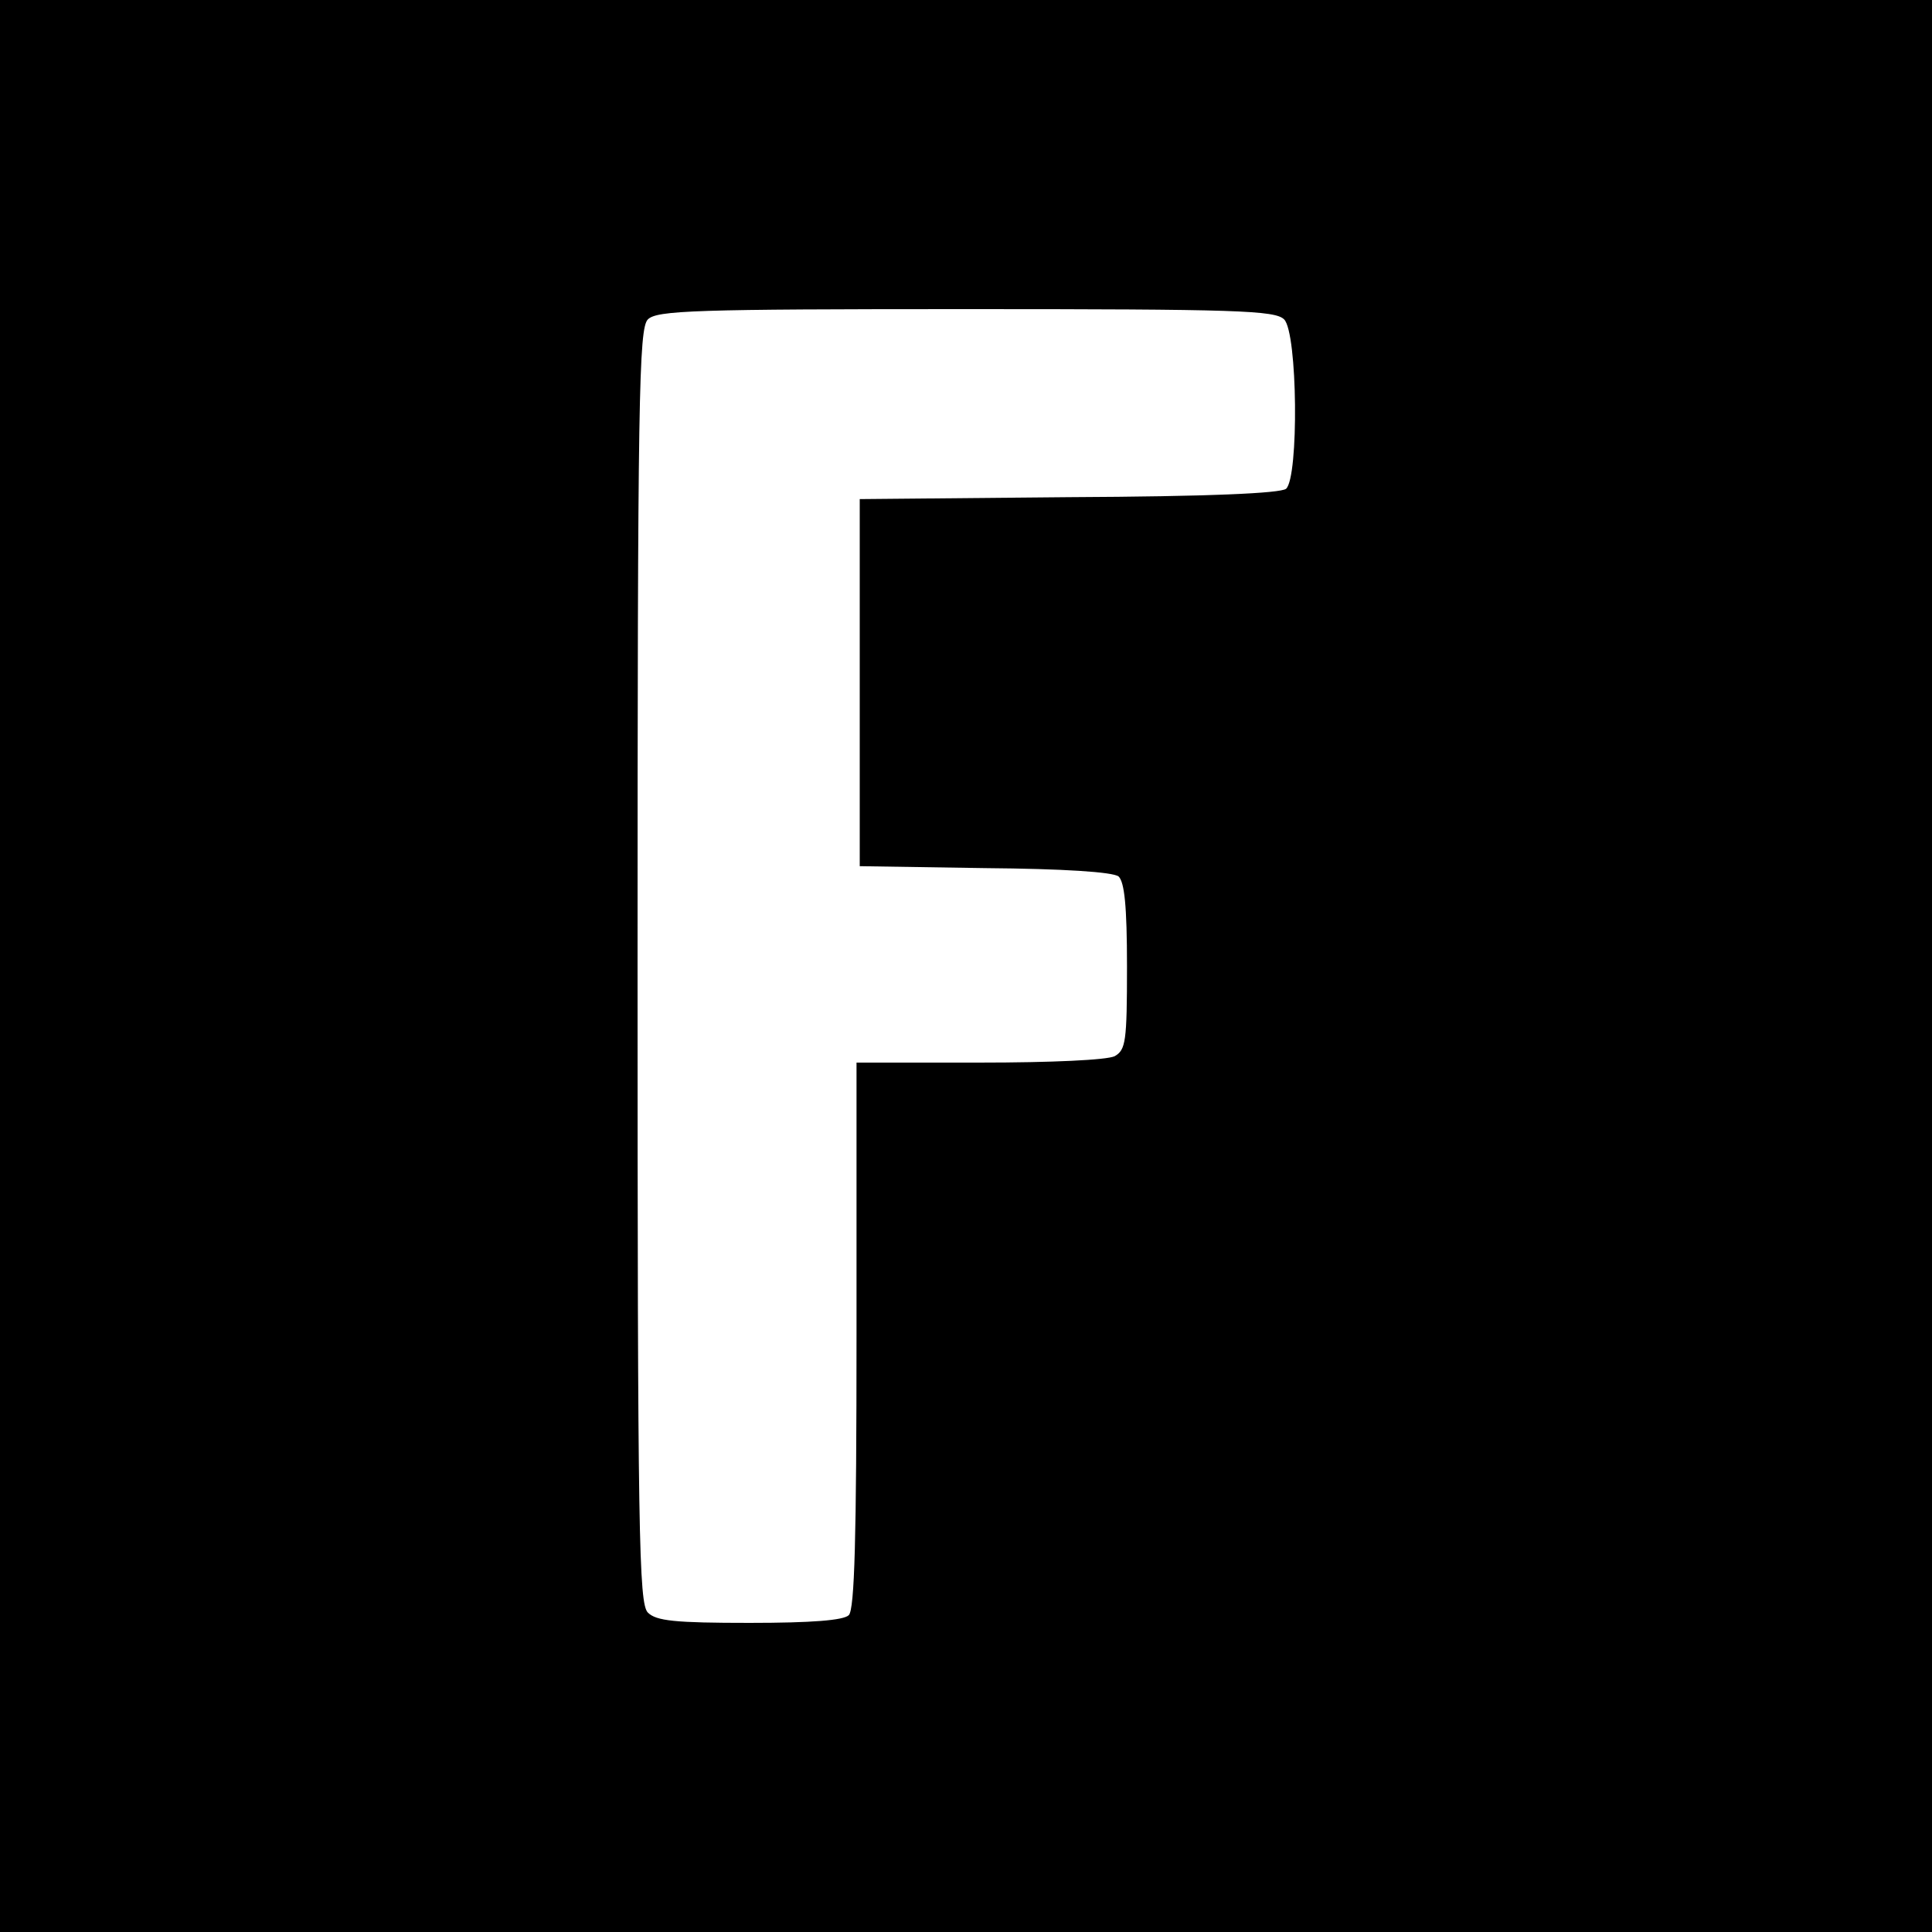 <?xml version="1.0" standalone="no"?>
<!DOCTYPE svg PUBLIC "-//W3C//DTD SVG 20010904//EN"
 "http://www.w3.org/TR/2001/REC-SVG-20010904/DTD/svg10.dtd">
<svg version="1.0" xmlns="http://www.w3.org/2000/svg"
 width="300pt" height="300pt" viewBox="0 0 300 300"
 preserveAspectRatio="xMidYMid meet">
<g transform="translate(0,300) scale(0.1,-0.1)"
fill="#000000" stroke="none">
<path d="M0 1500 l0 -1500 1500 0 1500 0 0 1500 0 1500 -1500 0 -1500 0 0
-1500z m1994 1004 c21 -21 23 -245 3 -263 -9 -7 -119 -12 -338 -13 l-324 -3 0
-285 0 -285 194 -3 c123 -1 199 -6 208 -13 9 -9 13 -45 13 -140 0 -117 -2
-129 -19 -139 -12 -6 -98 -10 -210 -10 l-191 0 0 -423 c0 -316 -3 -426 -12
-435 -8 -8 -57 -12 -154 -12 -116 0 -145 3 -158 16 -14 14 -16 119 -16 1004 0
885 2 990 16 1004 14 14 72 16 494 16 422 0 480 -2 494 -16z"/>
</g>
</svg>
